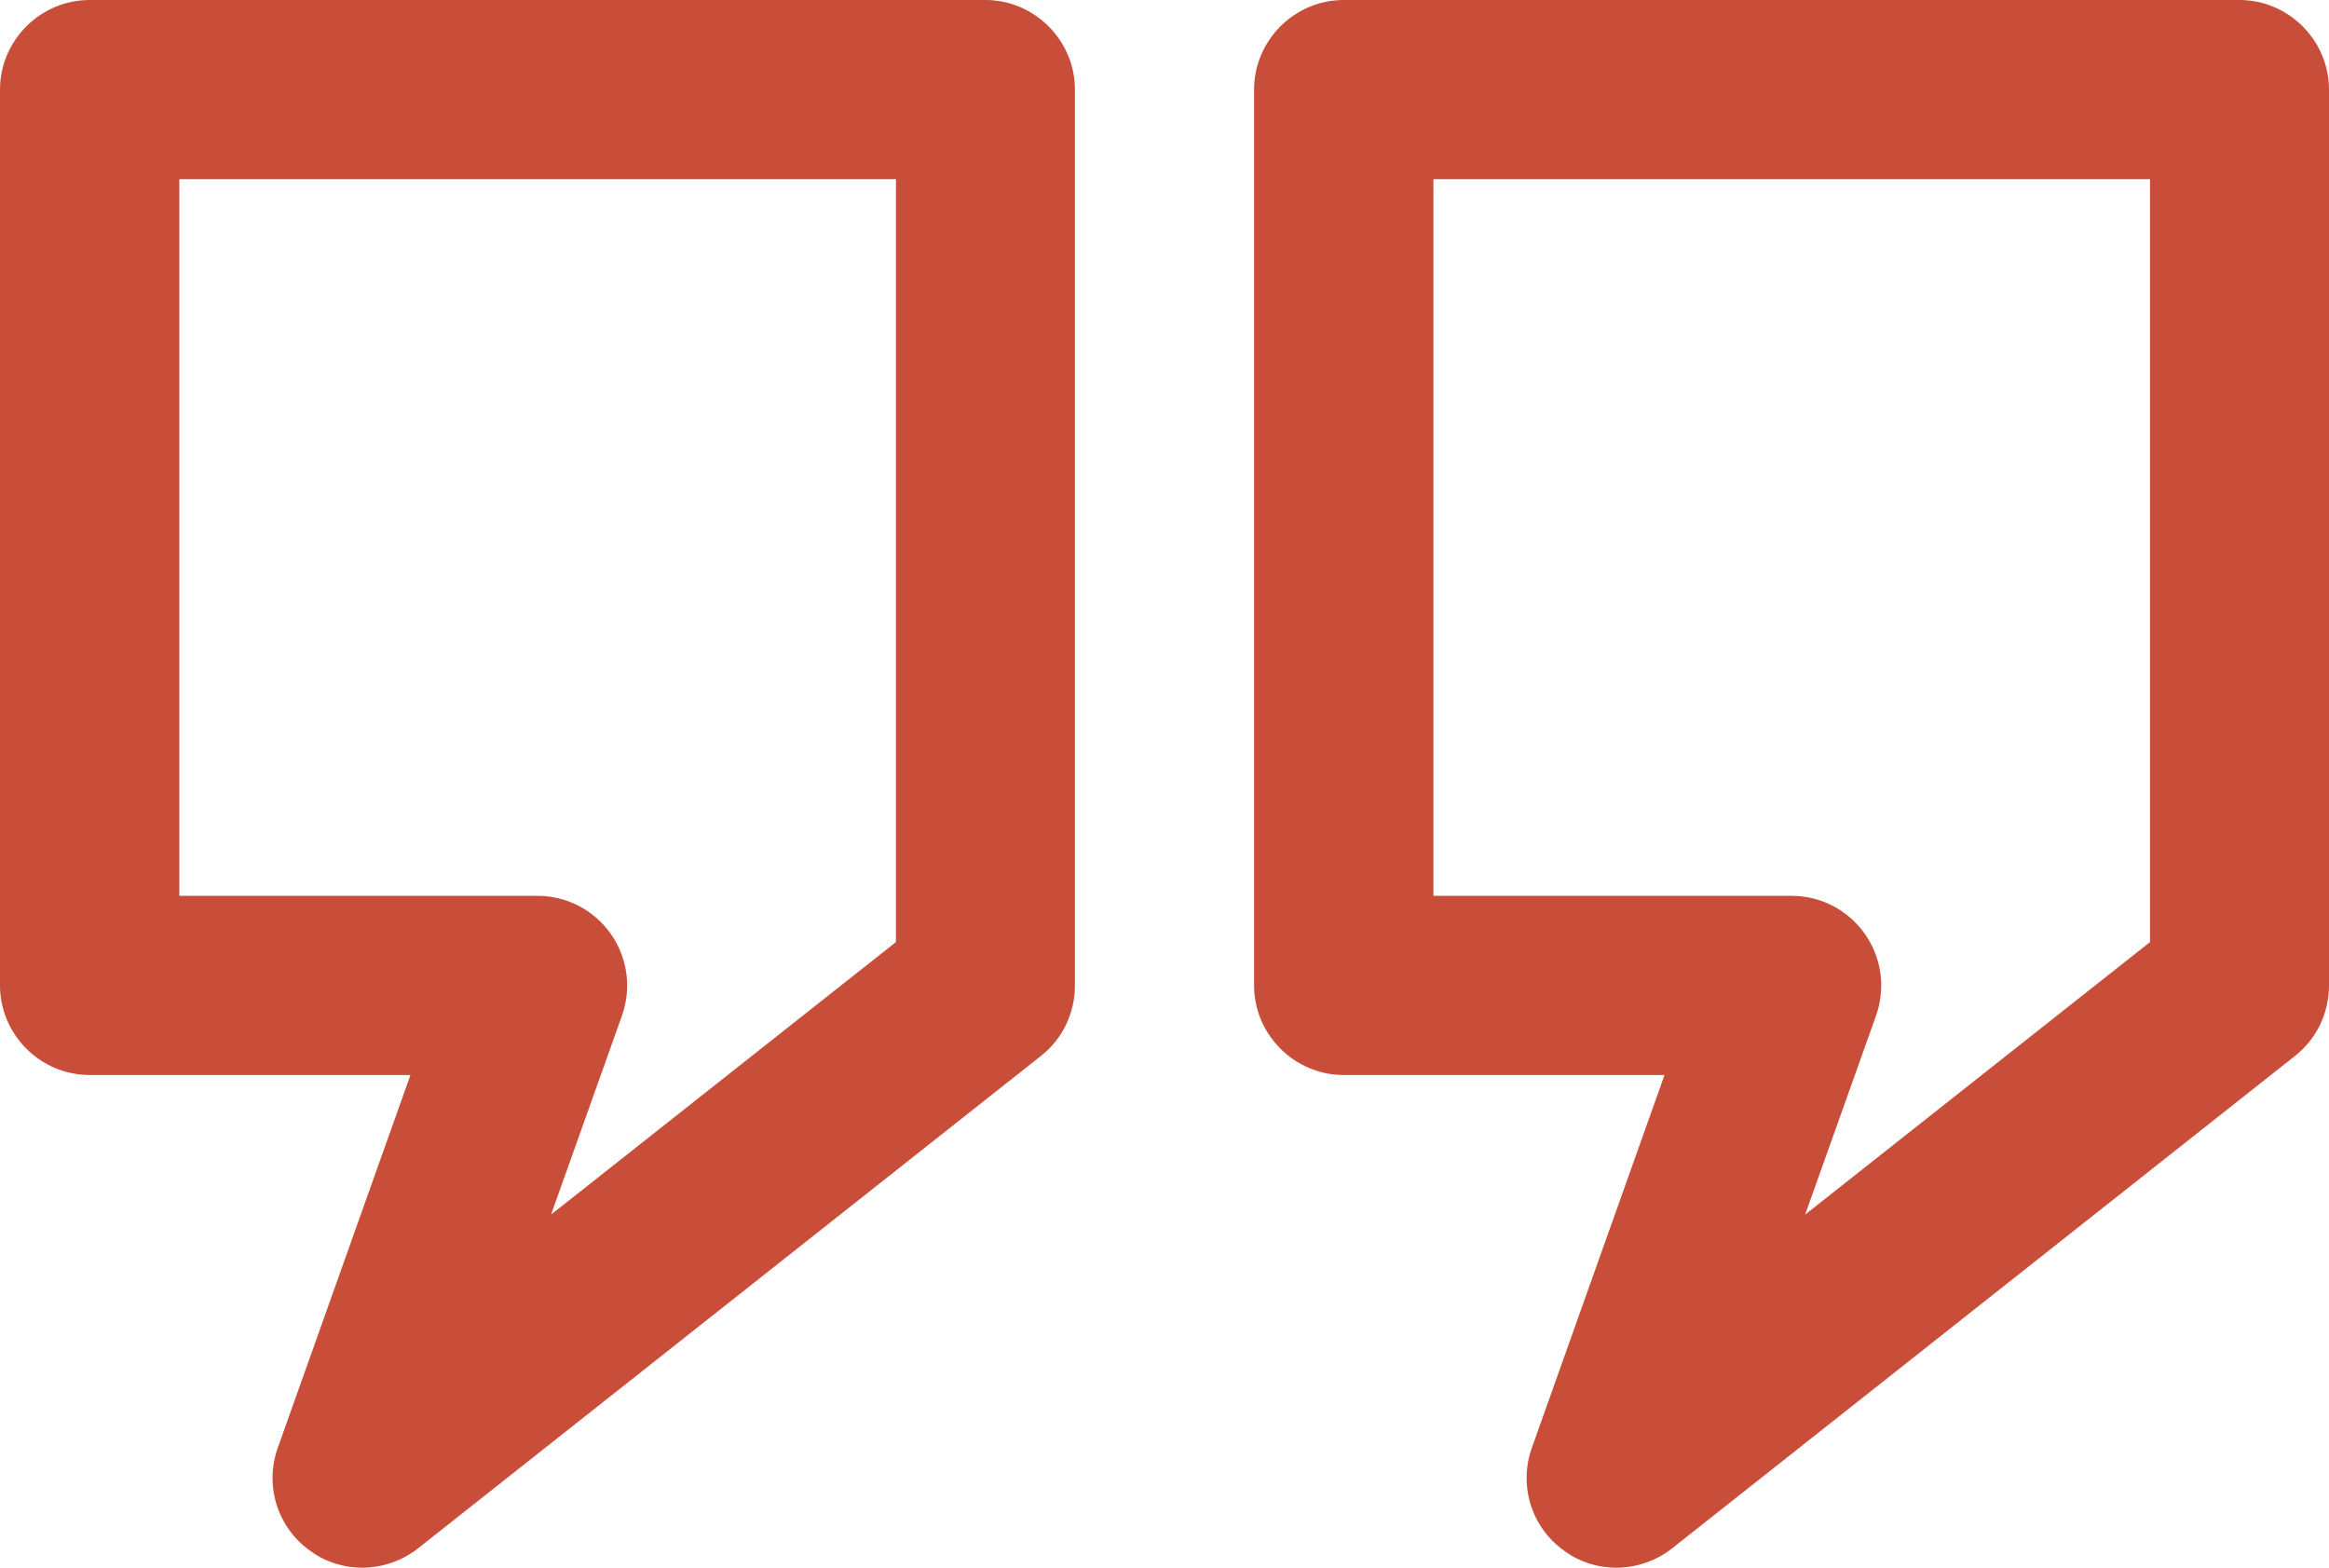 <svg width="52" height="35" viewBox="0 0 52 35" fill="none" xmlns="http://www.w3.org/2000/svg">
<path d="M8.088 35C8.516 35 8.968 34.856 9.328 34.572L23.244 23.572C23.724 23.192 24 22.62 24 22V2C24 0.9 23.096 0 22 0H2C0.904 0 0 0.9 0 2V22C0 23.1 0.904 24 2 24H9.164L6.2 32.328C5.904 33.168 6.192 34.104 6.928 34.624C7.268 34.876 7.68 35 8.088 35ZM20.004 21.032L12.304 27.116L13.888 22.672C14.104 22.06 14.012 21.38 13.636 20.848C13.26 20.316 12.652 20 12.004 20H4.004V4H20.004V21.032Z" fill="#C94E39"/>
<path d="M36.088 35C36.516 35 36.968 34.856 37.328 34.572L51.244 23.572C51.724 23.192 52 22.62 52 22V2C52 0.9 51.096 0 50 0H30C28.904 0 28 0.9 28 2V22C28 23.1 28.904 24 30 24H37.164L34.2 32.328C33.904 33.168 34.192 34.104 34.928 34.624C35.268 34.876 35.68 35 36.088 35ZM48.004 21.032L40.304 27.116L41.888 22.672C42.104 22.06 42.012 21.38 41.636 20.848C41.26 20.316 40.652 20 40.004 20H32.004V4H48.004V21.032Z" fill="#C94E39"/>
</svg>

